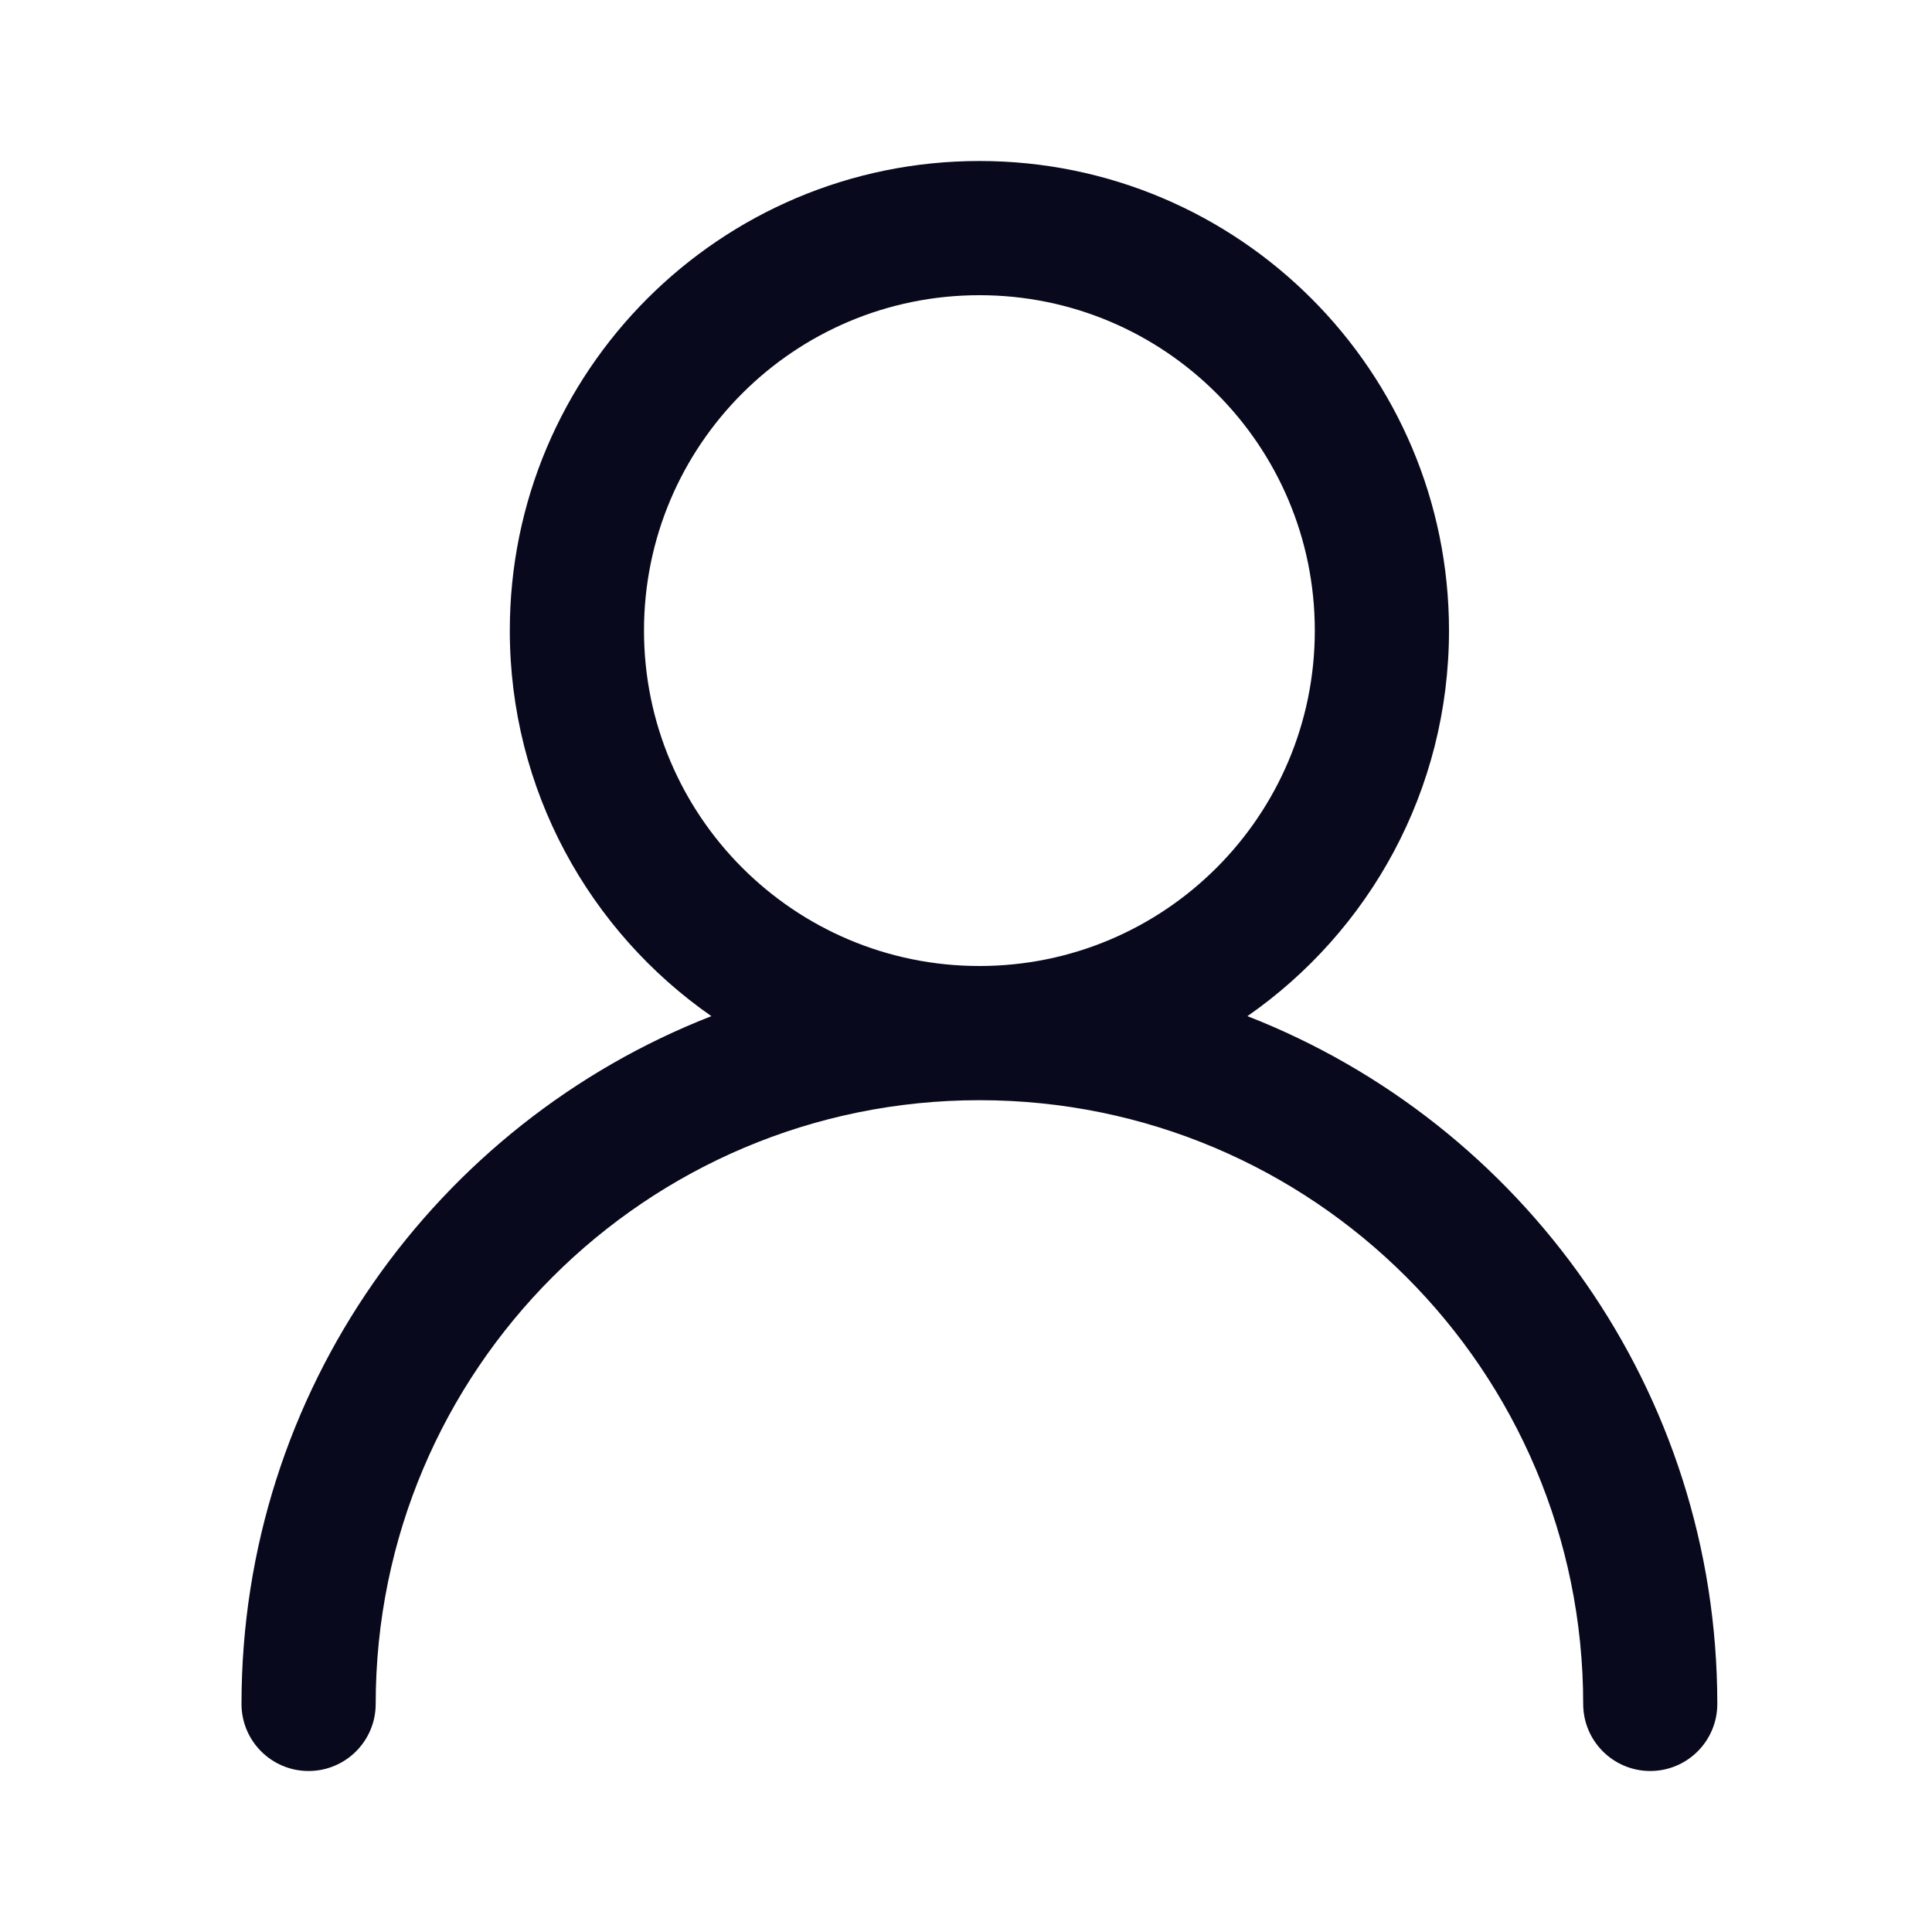 <svg width="24" height="24" viewBox="0 0 24 24" fill="none" xmlns="http://www.w3.org/2000/svg">
<path fill-rule="evenodd" clip-rule="evenodd" d="M12.167 3.667C9.865 3.667 8 5.532 8 7.833C8 10.134 9.865 12 12.167 12C14.468 12 16.333 10.134 16.333 7.833C16.333 5.532 14.468 3.667 12.167 3.667ZM15.496 12.623C17.01 11.57 18 9.817 18 7.833C18 4.612 15.388 2 12.167 2C8.945 2 6.333 4.612 6.333 7.833C6.333 9.817 7.324 11.57 8.837 12.623C5.421 13.956 3 17.279 3 21.167C3 21.627 3.373 22 3.833 22C4.294 22 4.667 21.627 4.667 21.167C4.667 17.024 8.025 13.667 12.167 13.667C16.309 13.667 19.667 17.024 19.667 21.167C19.667 21.627 20.04 22 20.5 22C20.96 22 21.333 21.627 21.333 21.167C21.333 17.279 18.913 13.956 15.496 12.623Z" fill="#08091C"/>
</svg>
